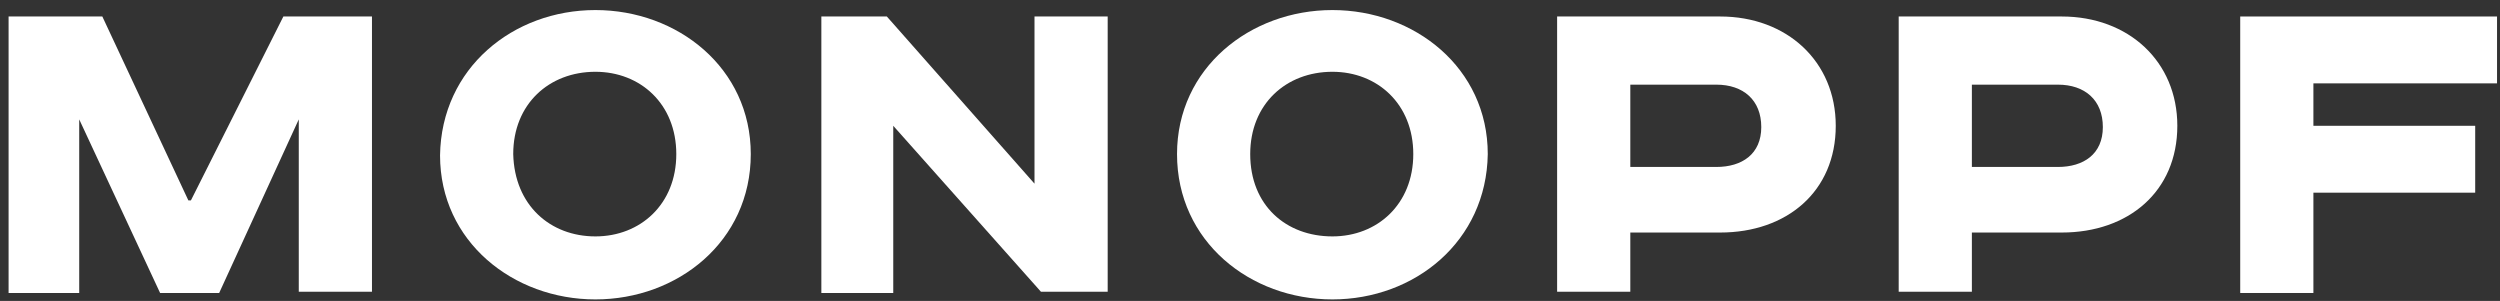 <?xml version="1.0" encoding="UTF-8"?> <svg xmlns="http://www.w3.org/2000/svg" width="216" height="26" viewBox="0 0 216 26" fill="none"><rect x="0" y="0" width="216" height="26" fill="#333333" stroke="none"/><path d="M8.841 1.425L16.274 17.314H16.495L24.483 1.425H32.138V25.203H25.814V10.314L18.936 25.314H13.833L6.844 10.314V25.314H0.742V1.425H8.841Z" fill="white"></path><path d="M51.443 25.869C44.343 25.869 38.02 20.869 38.02 13.425C38.13 5.869 44.343 0.869 51.443 0.869C58.543 0.869 64.867 5.869 64.867 13.314C64.867 20.869 58.543 25.869 51.443 25.869ZM51.443 20.425C55.326 20.425 58.432 17.647 58.432 13.314C58.432 8.98 55.326 6.202 51.443 6.202C47.449 6.202 44.343 8.98 44.343 13.314C44.454 17.758 47.56 20.425 51.443 20.425Z" fill="white"></path><path d="M76.623 1.425L89.381 15.869V1.425H95.704V25.203H89.935L77.177 10.869V25.314H70.965V1.425H76.623Z" fill="white"></path><path d="M115.119 25.869C108.019 25.869 101.695 20.869 101.695 13.314C101.695 5.869 108.019 0.869 115.119 0.869C122.219 0.869 128.543 5.869 128.543 13.314C128.432 20.869 122.219 25.869 115.119 25.869ZM115.119 20.425C119.002 20.425 122.108 17.647 122.108 13.314C122.108 8.98 119.002 6.202 115.119 6.202C111.125 6.202 108.019 8.98 108.019 13.314C108.019 17.758 111.125 20.425 115.119 20.425Z" fill="white"></path><path d="M148.624 1.425C154.393 1.425 158.609 5.314 158.609 10.869C158.609 16.536 154.393 20.091 148.624 20.091H140.859V25.203H134.535V1.425H148.624ZM140.859 14.425H148.292C150.51 14.425 152.174 13.314 152.174 10.98C152.174 8.647 150.621 7.314 148.292 7.314H140.859V14.425Z" fill="white"></path><path d="M178.136 1.425C183.905 1.425 188.121 5.314 188.121 10.869C188.121 16.536 183.905 20.091 178.136 20.091H170.37V25.203H164.047V1.425H178.136ZM170.37 14.425H177.803C180.022 14.425 181.686 13.314 181.686 10.98C181.686 8.647 180.133 7.314 177.803 7.314H170.37V14.425Z" fill="white"></path><path d="M193.555 1.425H215.743V7.203H199.878V10.869H213.857V16.647H199.878V25.314H193.555V1.425Z" fill="white"></path></svg> 